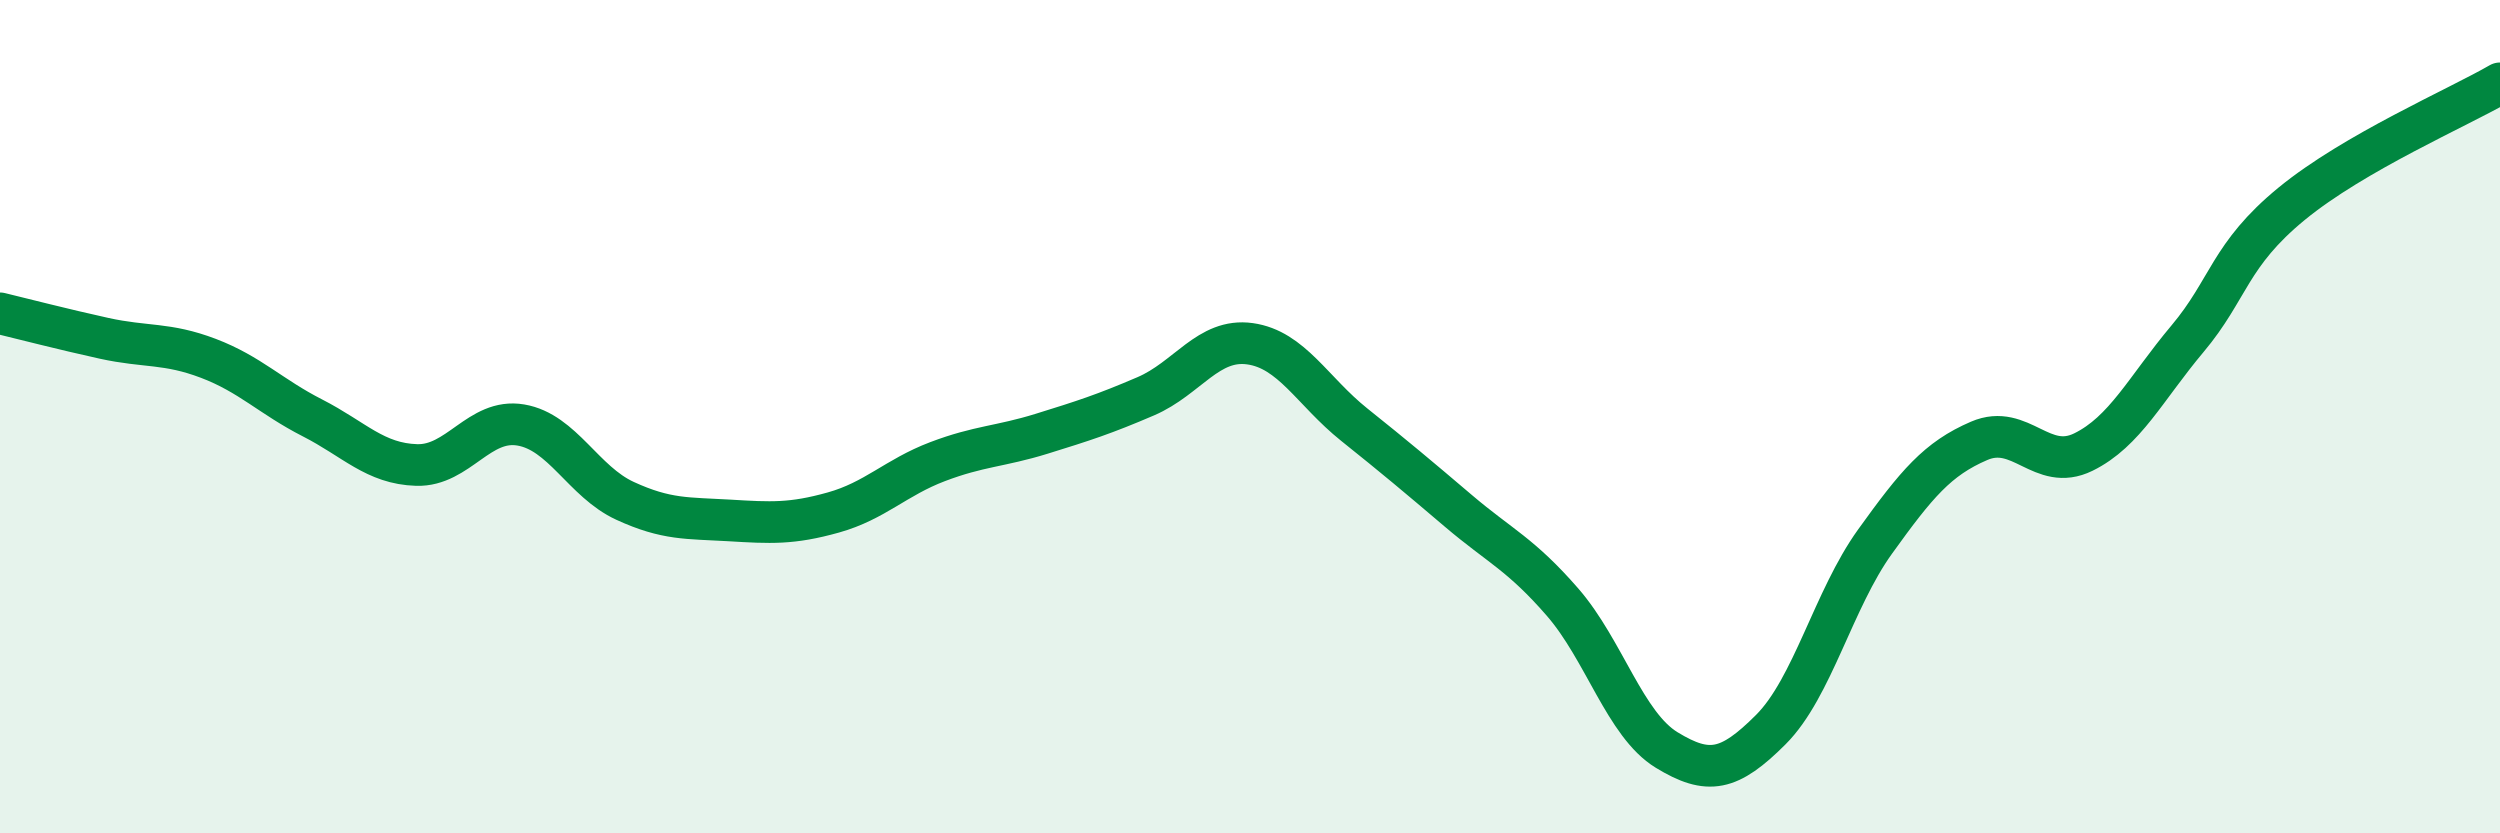 
    <svg width="60" height="20" viewBox="0 0 60 20" xmlns="http://www.w3.org/2000/svg">
      <path
        d="M 0,7.52 C 0.5,7.64 1.5,7.9 2.5,8.12 C 3.5,8.34 4,8.22 5,8.6 C 6,8.98 6.5,9.52 7.5,10.03 C 8.5,10.54 9,11.13 10,11.16 C 11,11.19 11.5,10.03 12.5,10.2 C 13.5,10.37 14,11.56 15,12.02 C 16,12.48 16.5,12.43 17.5,12.49 C 18.5,12.55 19,12.58 20,12.3 C 21,12.02 21.5,11.46 22.5,11.08 C 23.5,10.7 24,10.72 25,10.41 C 26,10.1 26.5,9.94 27.5,9.51 C 28.5,9.08 29,8.11 30,8.25 C 31,8.39 31.5,9.39 32.5,10.19 C 33.5,10.99 34,11.41 35,12.26 C 36,13.11 36.5,13.3 37.5,14.45 C 38.5,15.6 39,17.39 40,18 C 41,18.61 41.5,18.51 42.5,17.51 C 43.5,16.51 44,14.39 45,13 C 46,11.61 46.5,11.01 47.5,10.58 C 48.5,10.15 49,11.34 50,10.85 C 51,10.36 51.5,9.32 52.5,8.13 C 53.5,6.94 53.5,6.12 55,4.89 C 56.5,3.66 59,2.58 60,2L60 20L0 20Z"
        fill="#008740"
        opacity="0.1"
        stroke-linecap="round"
        stroke-linejoin="round"
      />
      <path
        d="M 0,7.52 C 0.5,7.64 1.5,7.9 2.5,8.12 C 3.5,8.34 4,8.22 5,8.6 C 6,8.98 6.5,9.52 7.5,10.03 C 8.5,10.54 9,11.13 10,11.16 C 11,11.19 11.5,10.03 12.5,10.2 C 13.5,10.37 14,11.56 15,12.02 C 16,12.48 16.5,12.43 17.5,12.49 C 18.5,12.55 19,12.58 20,12.3 C 21,12.02 21.5,11.46 22.5,11.08 C 23.5,10.7 24,10.72 25,10.41 C 26,10.1 26.5,9.94 27.5,9.51 C 28.5,9.08 29,8.11 30,8.25 C 31,8.39 31.5,9.39 32.5,10.19 C 33.5,10.99 34,11.41 35,12.26 C 36,13.11 36.5,13.3 37.5,14.45 C 38.5,15.6 39,17.39 40,18 C 41,18.61 41.5,18.51 42.5,17.51 C 43.5,16.51 44,14.39 45,13 C 46,11.61 46.5,11.01 47.5,10.58 C 48.5,10.15 49,11.34 50,10.85 C 51,10.36 51.5,9.32 52.5,8.13 C 53.5,6.94 53.5,6.12 55,4.89 C 56.5,3.66 59,2.58 60,2"
        stroke="#008740"
        stroke-width="1"
        fill="none"
        stroke-linecap="round"
        stroke-linejoin="round"
      />
    </svg>
  